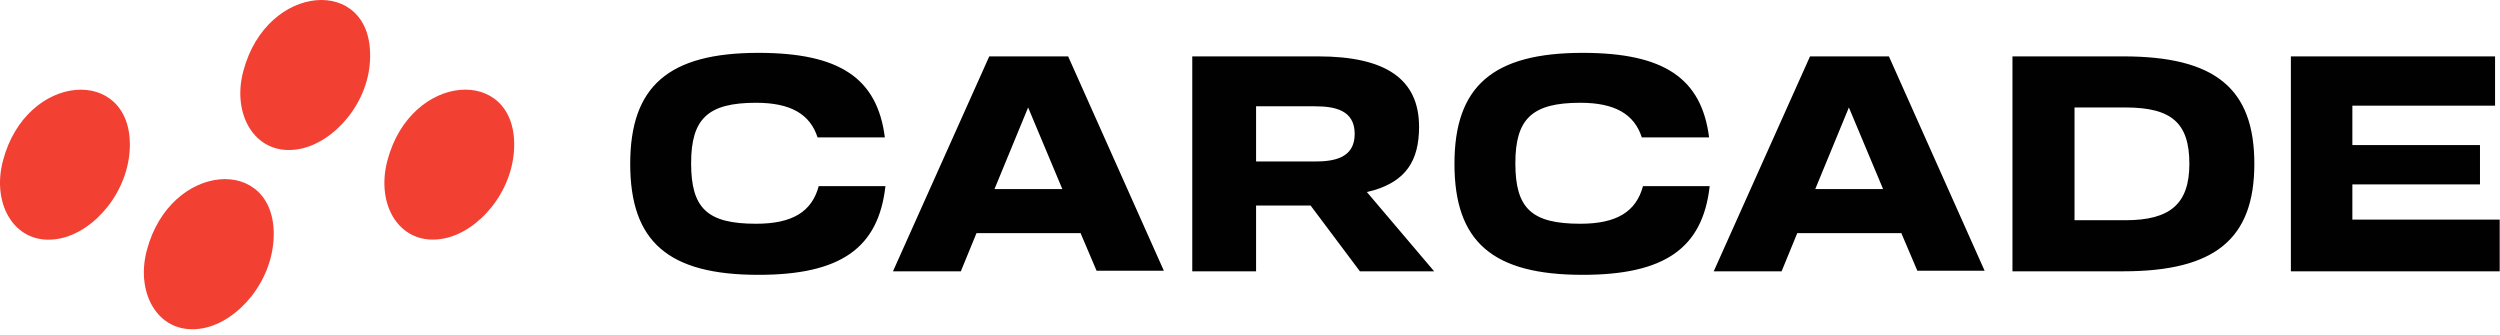 <svg width="239" height="32" viewBox="0 0 239 32" fill="none" xmlns="http://www.w3.org/2000/svg">
<g clip-path="url(#clip0_8927_1983)">
<path d="M98.288 10.274L101.56 18.077H95.072L98.288 10.274ZM103.279 22.232L104.832 25.881H111.264L102.115 5.39H94.573L85.368 25.937H91.856L93.353 22.288H103.279V22.232ZM176.754 10.274L180.025 18.077H173.537L176.754 10.274ZM181.744 22.232L183.297 25.881H189.729L180.58 5.39H173.038L163.833 25.937H170.321L171.818 22.288H181.744V22.232ZM237.086 17.628V13.867H224.886V10.105H238.528V5.39H219.008V25.937H238.971V20.997H224.886V17.628H237.086ZM72.503 5.053C63.908 5.053 60.248 8.253 60.248 15.663C60.248 23.13 63.908 26.274 72.503 26.274C80.322 26.274 83.982 23.747 84.647 17.797H78.27C77.605 20.267 75.719 21.39 72.281 21.39C67.623 21.39 66.071 19.93 66.071 15.607C66.071 11.341 67.679 9.825 72.281 9.825C75.553 9.825 77.438 10.891 78.159 13.137H84.592C83.871 7.467 80.266 5.053 72.503 5.053ZM120.081 10.162H125.682C127.567 10.162 129.508 10.498 129.508 12.8C129.508 15.102 127.567 15.439 125.682 15.439H120.081V10.162ZM130.007 25.937H137.105L130.673 18.358L131.338 18.19C134.332 17.291 135.663 15.439 135.663 12.126C135.663 7.579 132.503 5.39 126.015 5.39H113.981V25.937H120.081V19.649H125.294L130.007 25.937ZM203.204 21.053H198.325V10.274H203.204C207.641 10.274 209.304 11.79 209.304 15.663C209.304 19.481 207.474 21.053 203.204 21.053ZM202.983 5.39H192.391V25.937H202.983C211.744 25.937 215.515 22.849 215.515 15.663C215.515 8.477 211.8 5.39 202.983 5.39ZM151.301 5.053C142.706 5.053 139.046 8.253 139.046 15.663C139.046 23.13 142.706 26.274 151.301 26.274C159.12 26.274 162.78 23.747 163.445 17.797H157.068C156.403 20.267 154.517 21.39 151.079 21.39C146.421 21.39 144.868 19.93 144.868 15.607C144.868 11.341 146.477 9.825 151.079 9.825C154.351 9.825 156.236 10.891 156.957 13.137H163.39C162.669 7.467 159.064 5.053 151.301 5.053Z" fill="#010101"/>
<path d="M49.157 13.931C49.105 18.296 45.768 22.146 42.451 22.797C38.306 23.615 35.87 19.701 37.041 15.326C39.29 6.869 49.261 6.292 49.157 13.931ZM35.383 5.369C35.383 9.744 31.994 13.584 28.677 14.235C24.532 15.053 22.096 11.087 23.267 6.775C25.517 -1.683 35.487 -2.302 35.383 5.369ZM26.169 22.493C26.107 26.868 22.78 30.719 19.453 31.369C15.308 32.188 12.883 28.221 14.043 23.899C16.303 15.441 26.273 14.822 26.169 22.493ZM12.416 13.931C12.354 18.306 9.027 22.157 5.7 22.807C1.555 23.626 -0.871 19.66 0.29 15.337C2.529 6.879 12.499 6.292 12.416 13.931Z" fill="#F24033"/>
</g>
<defs>
<clipPath id="clip0_8927_1983">
<rect width="239" height="32" fill="white"/>
</clipPath>
</defs>
</svg>
